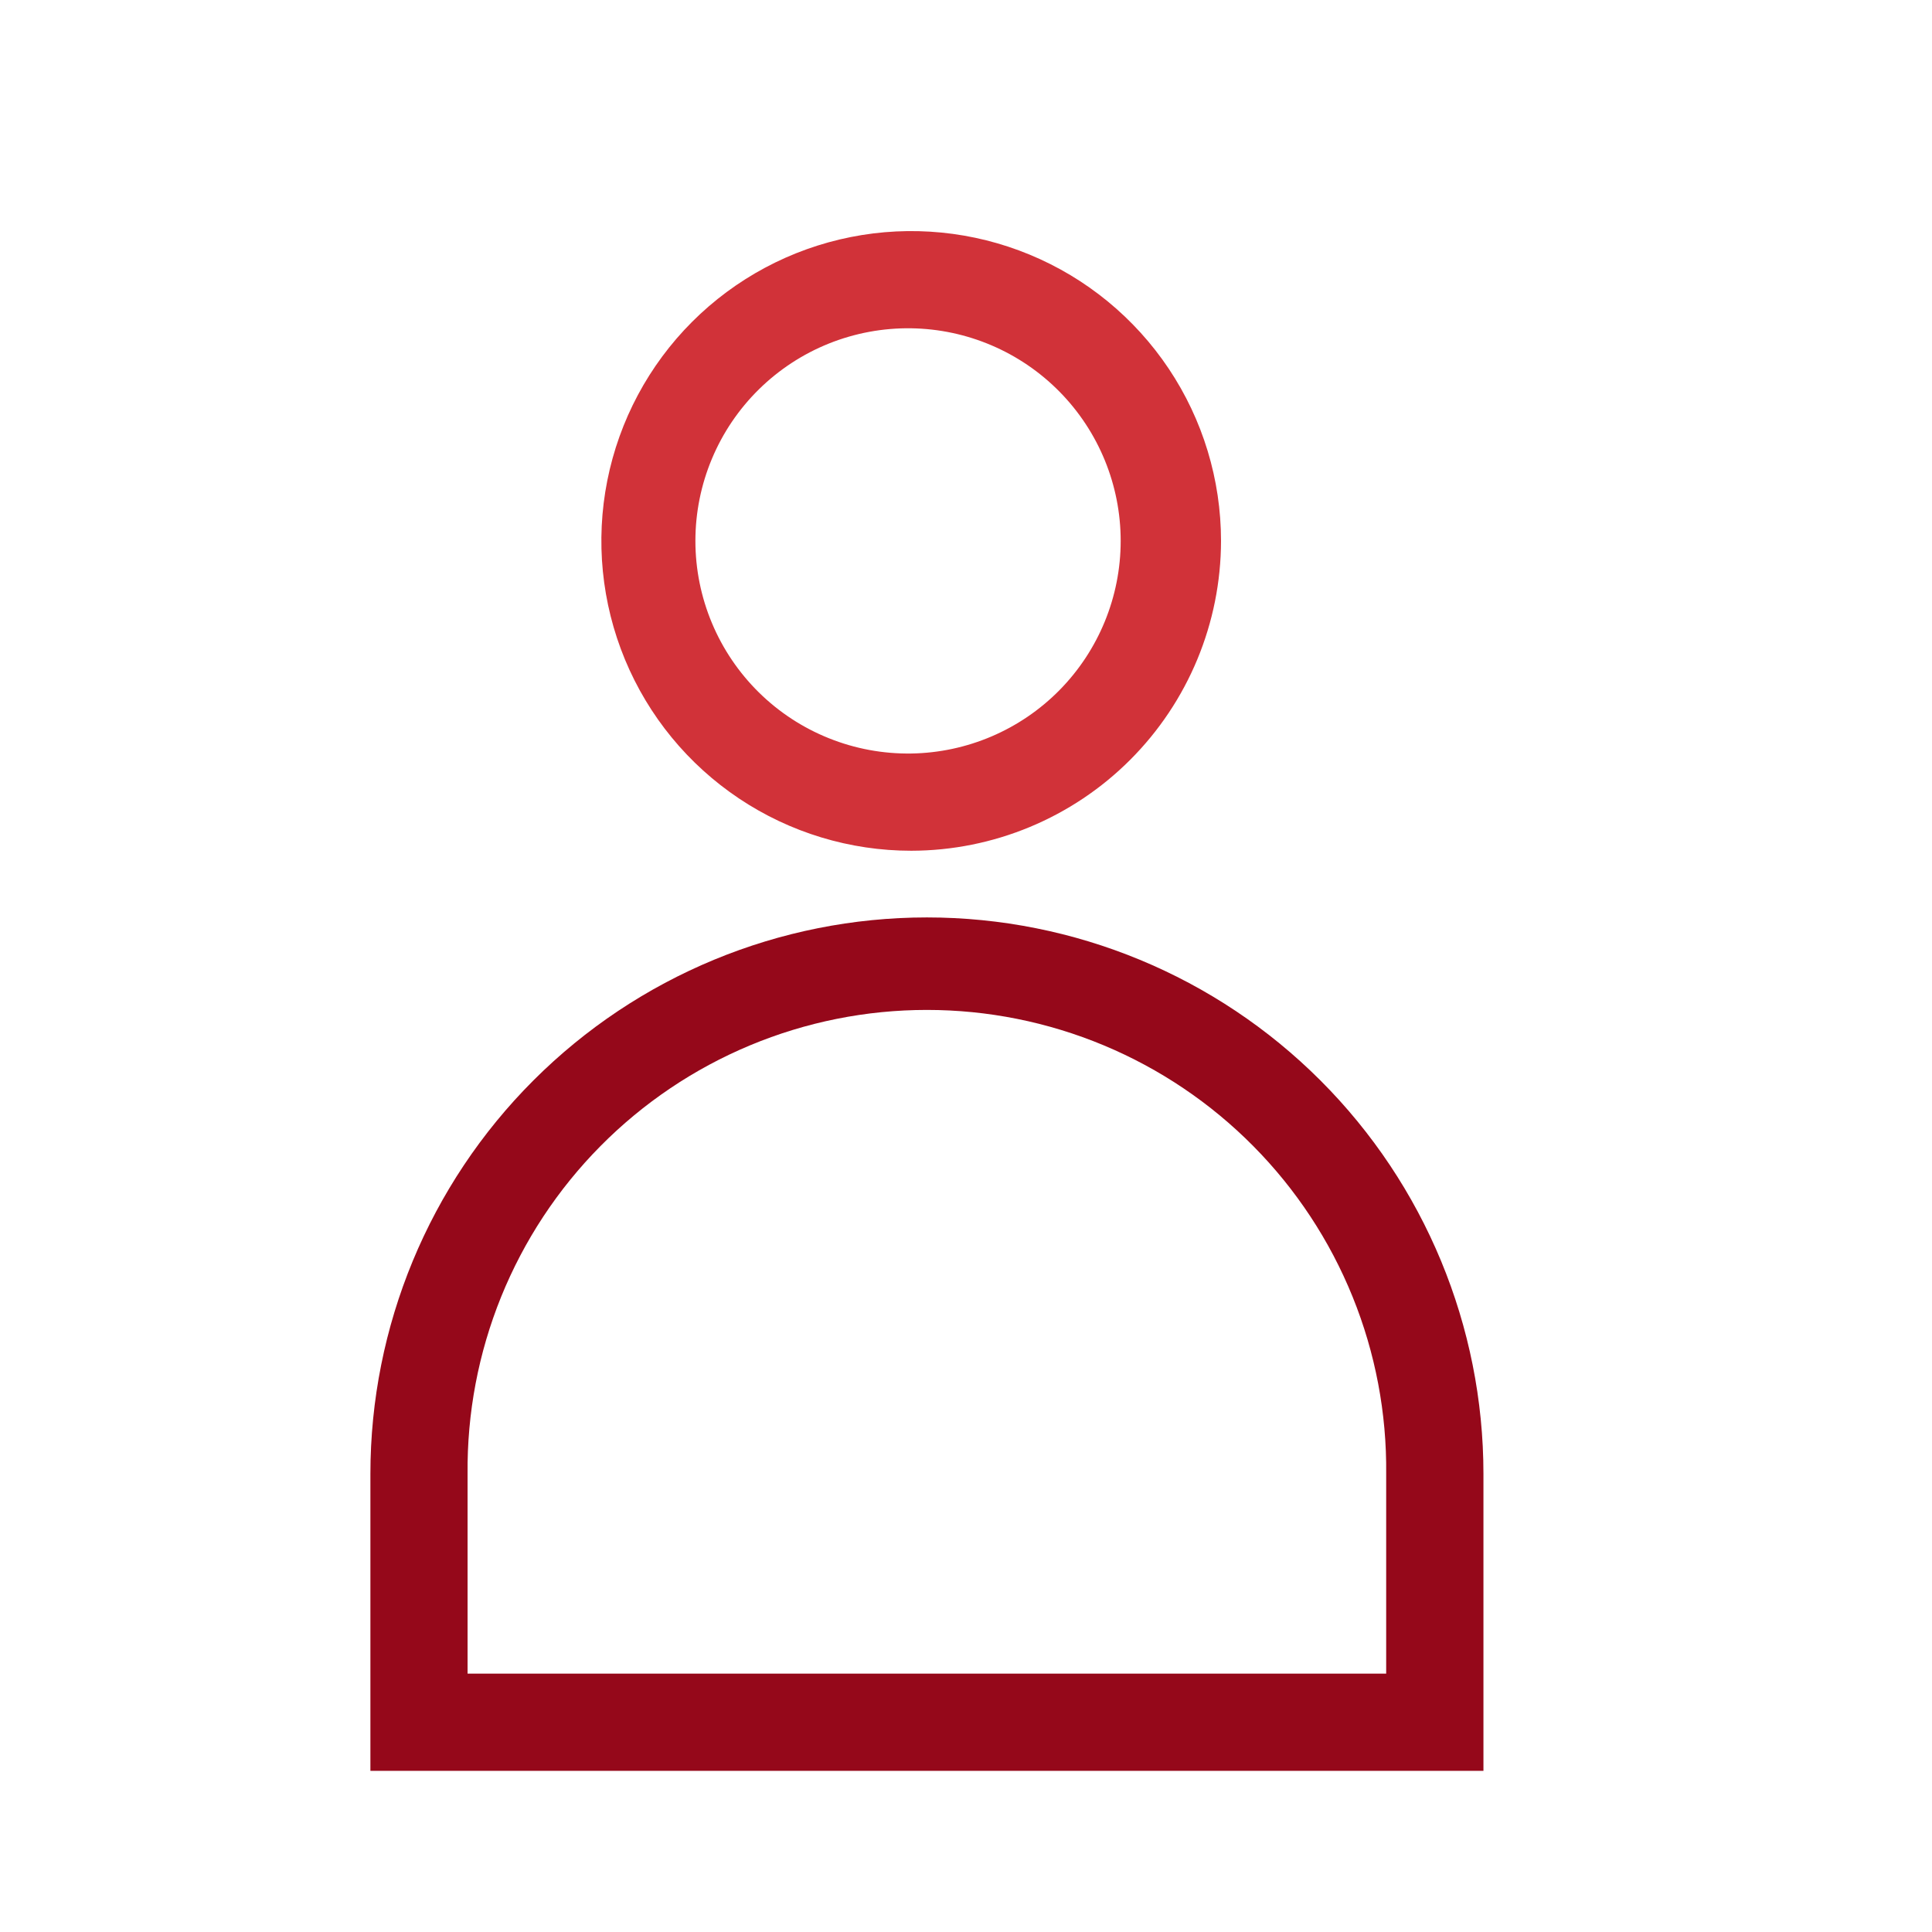 <svg width="64" height="64" viewBox="0 0 64 64" fill="none" xmlns="http://www.w3.org/2000/svg">
<path d="M30.186 28.182C28.156 28.182 26.172 27.581 24.484 26.453C22.796 25.326 21.48 23.723 20.703 21.848C19.926 19.972 19.722 17.909 20.118 15.918C20.514 13.927 21.491 12.098 22.926 10.662C24.361 9.227 26.19 8.249 28.18 7.853C30.171 7.456 32.235 7.659 34.111 8.436C35.986 9.212 37.589 10.528 38.717 12.215C39.845 13.903 40.447 15.887 40.448 17.917C40.444 20.638 39.362 23.246 37.438 25.171C35.515 27.095 32.907 28.178 30.186 28.182ZM30.186 10.875C29.252 10.861 28.325 11.033 27.458 11.38C26.591 11.728 25.802 12.245 25.137 12.9C24.472 13.555 23.943 14.336 23.583 15.198C23.222 16.059 23.036 16.984 23.036 17.918C23.036 18.852 23.222 19.776 23.583 20.638C23.943 21.499 24.472 22.28 25.137 22.936C25.802 23.591 26.591 24.108 27.458 24.455C28.325 24.803 29.252 24.975 30.186 24.961C32.035 24.933 33.8 24.178 35.098 22.861C36.396 21.543 37.124 19.767 37.124 17.918C37.124 16.068 36.396 14.293 35.098 12.975C33.8 11.657 32.035 10.903 30.186 10.875Z" fill="#D13239"/>
<path d="M49.141 58.661H12.27V48.827C12.27 43.937 14.212 39.248 17.669 35.791C21.127 32.333 25.816 30.391 30.705 30.391C35.594 30.391 40.284 32.333 43.741 35.791C47.198 39.248 49.141 43.937 49.141 48.827V58.661ZM15.489 55.441H45.919V48.827C45.94 46.815 45.562 44.82 44.806 42.956C44.051 41.092 42.933 39.396 41.518 37.967C40.103 36.537 38.419 35.403 36.563 34.628C34.707 33.854 32.715 33.455 30.704 33.455C28.693 33.455 26.702 33.854 24.846 34.628C22.989 35.403 21.305 36.537 19.89 37.967C18.475 39.396 17.358 41.092 16.602 42.956C15.847 44.82 15.469 46.815 15.489 48.827V55.441Z" fill="#95081A"/>
</svg>
